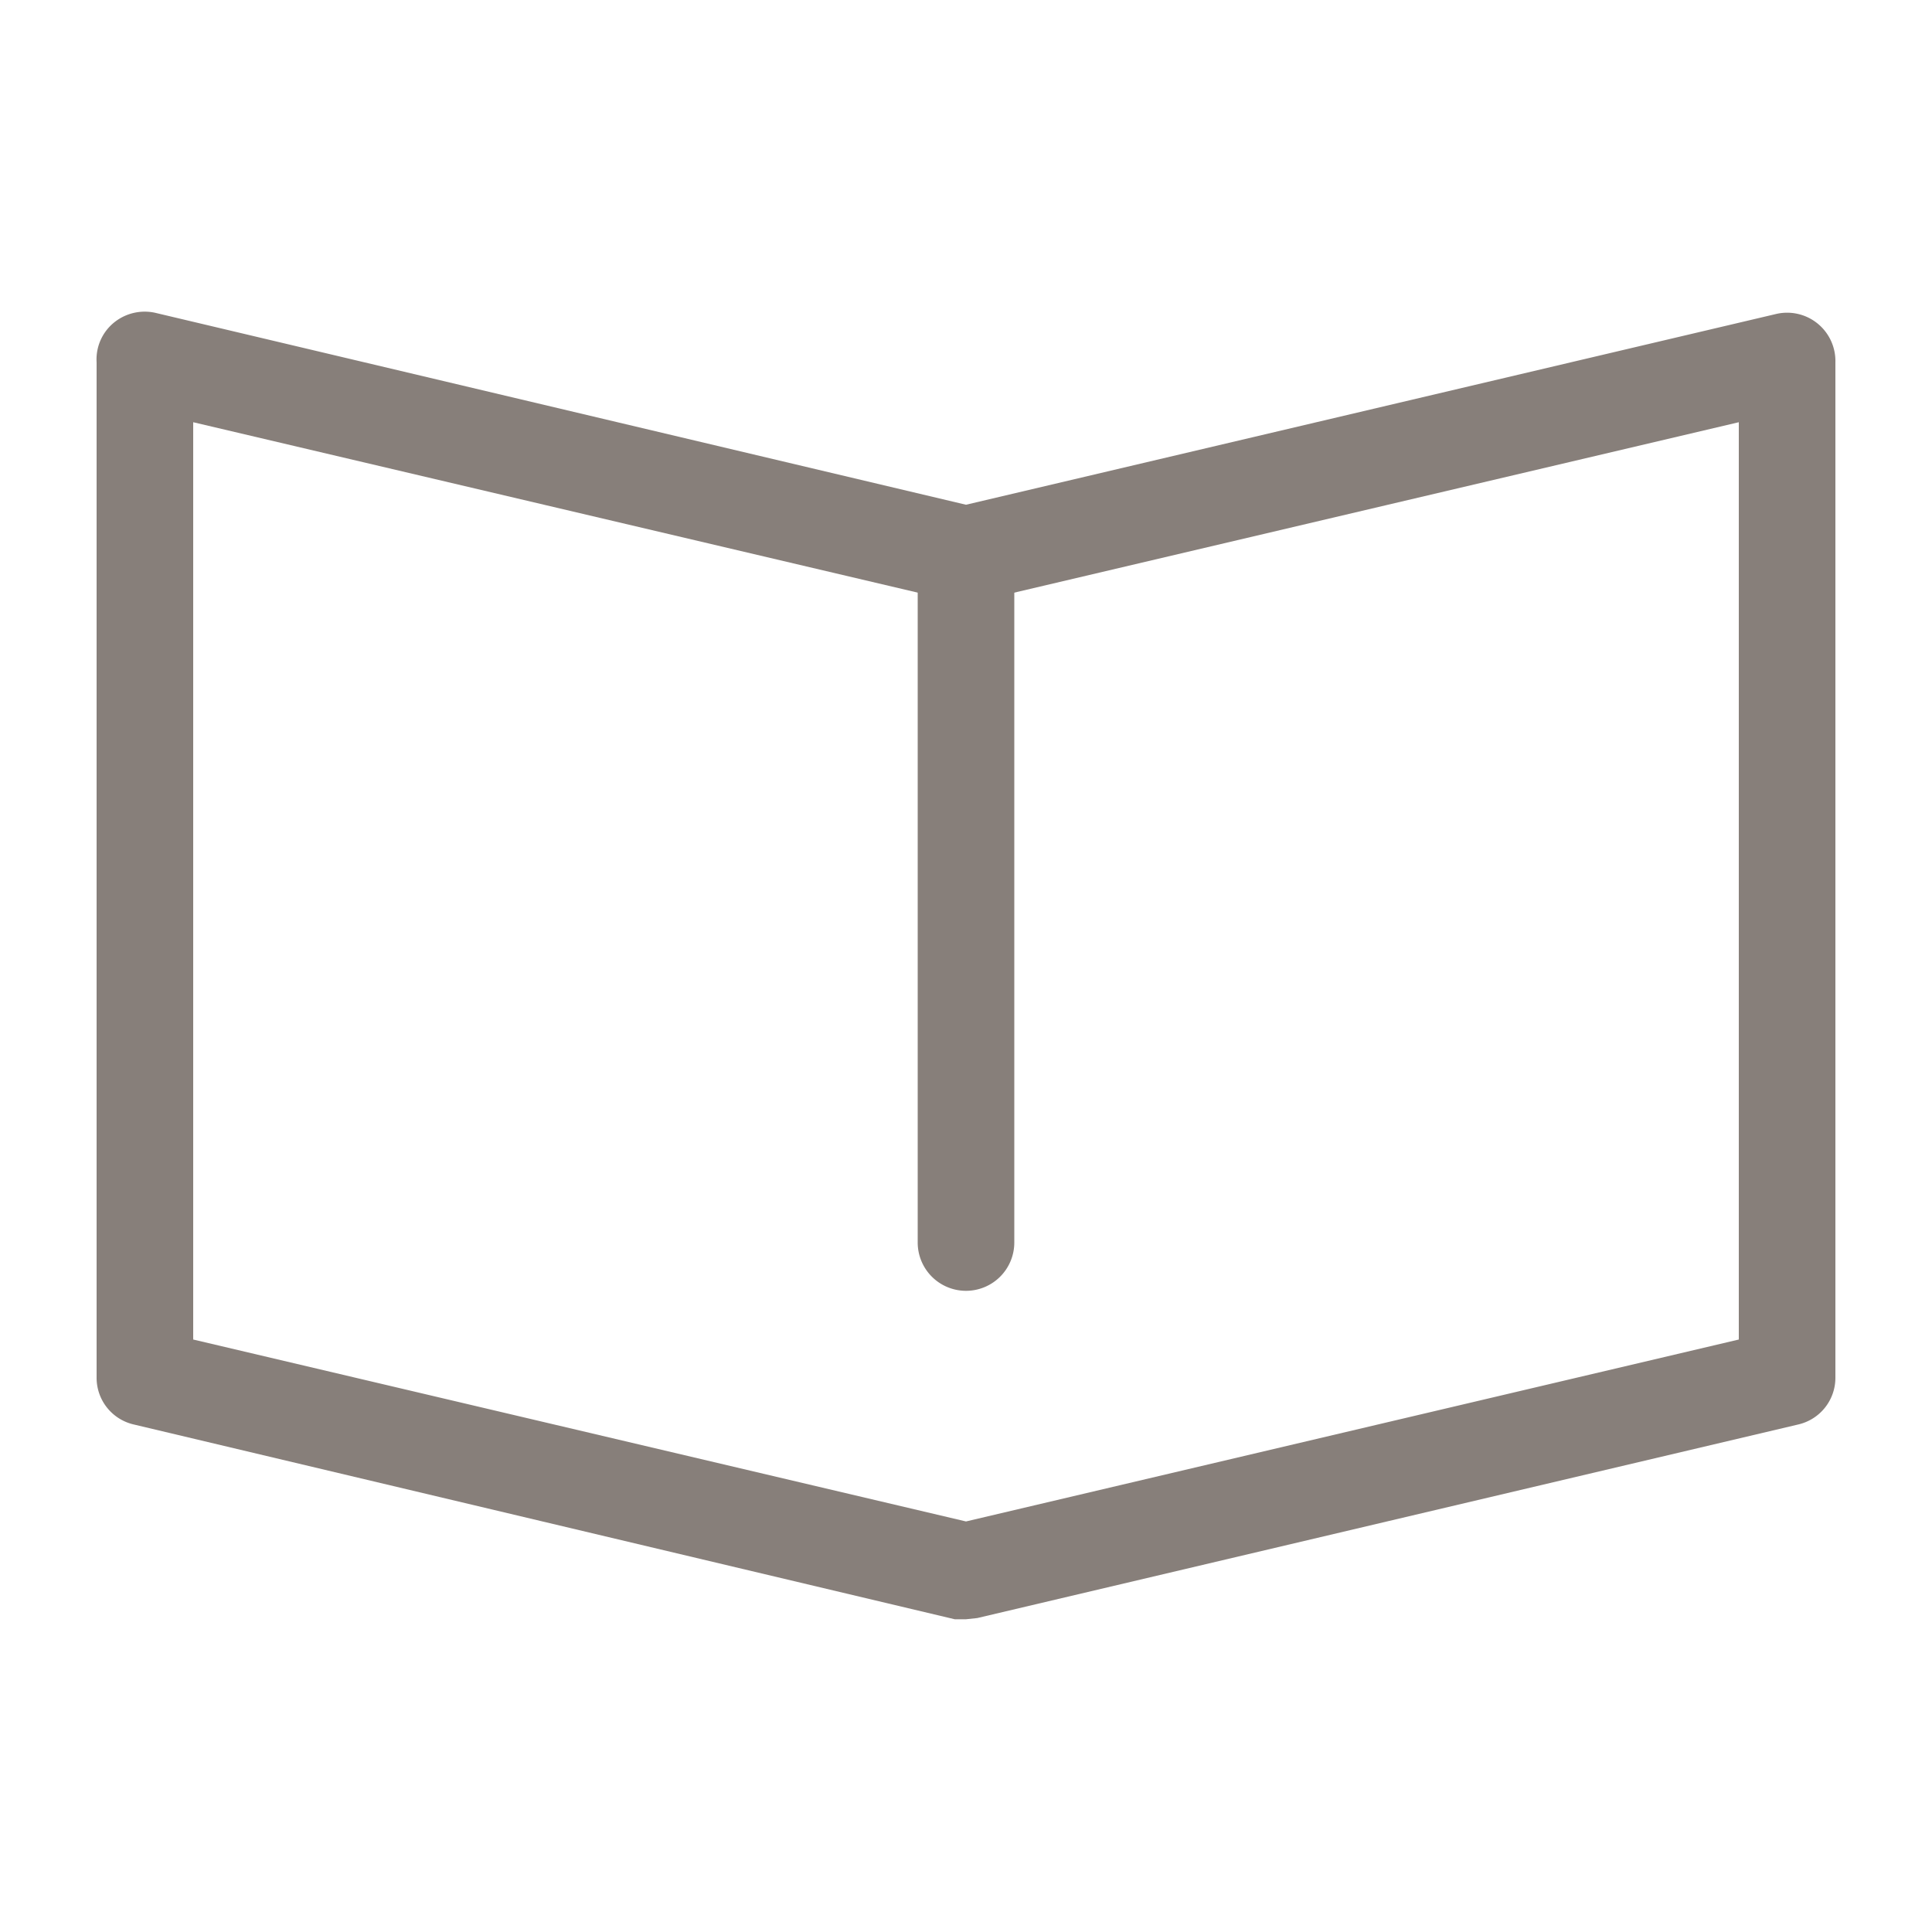 <svg id="Camada_1" data-name="Camada 1" xmlns="http://www.w3.org/2000/svg" viewBox="0 0 48 48"><defs><style>.cls-1{fill:#877f7a;}.cls-2{fill:none;}</style></defs><title>abaManuais</title><path class="cls-1" d="M24,40.23l-.28,0L3.32,35.39a1.19,1.19,0,0,1-.92-1.16V9A1.18,1.18,0,0,1,2.85,8a1.21,1.21,0,0,1,1-.23L24,12.54,44.13,7.8A1.2,1.2,0,0,1,45.6,9V34.23a1.19,1.19,0,0,1-.92,1.16L24.28,40.2ZM4.8,33.28,24,37.8l19.2-4.52V10.49L24.28,14.94a1.32,1.32,0,0,1-.56,0L4.8,10.49Zm39.6.95h0Z"/><path class="cls-1" d="M24,32.07a1.2,1.2,0,0,1-1.2-1.2V13.77a1.2,1.2,0,0,1,2.4,0v17.1A1.2,1.2,0,0,1,24,32.07Z"/><rect class="cls-2" width="48" height="48"/></svg>